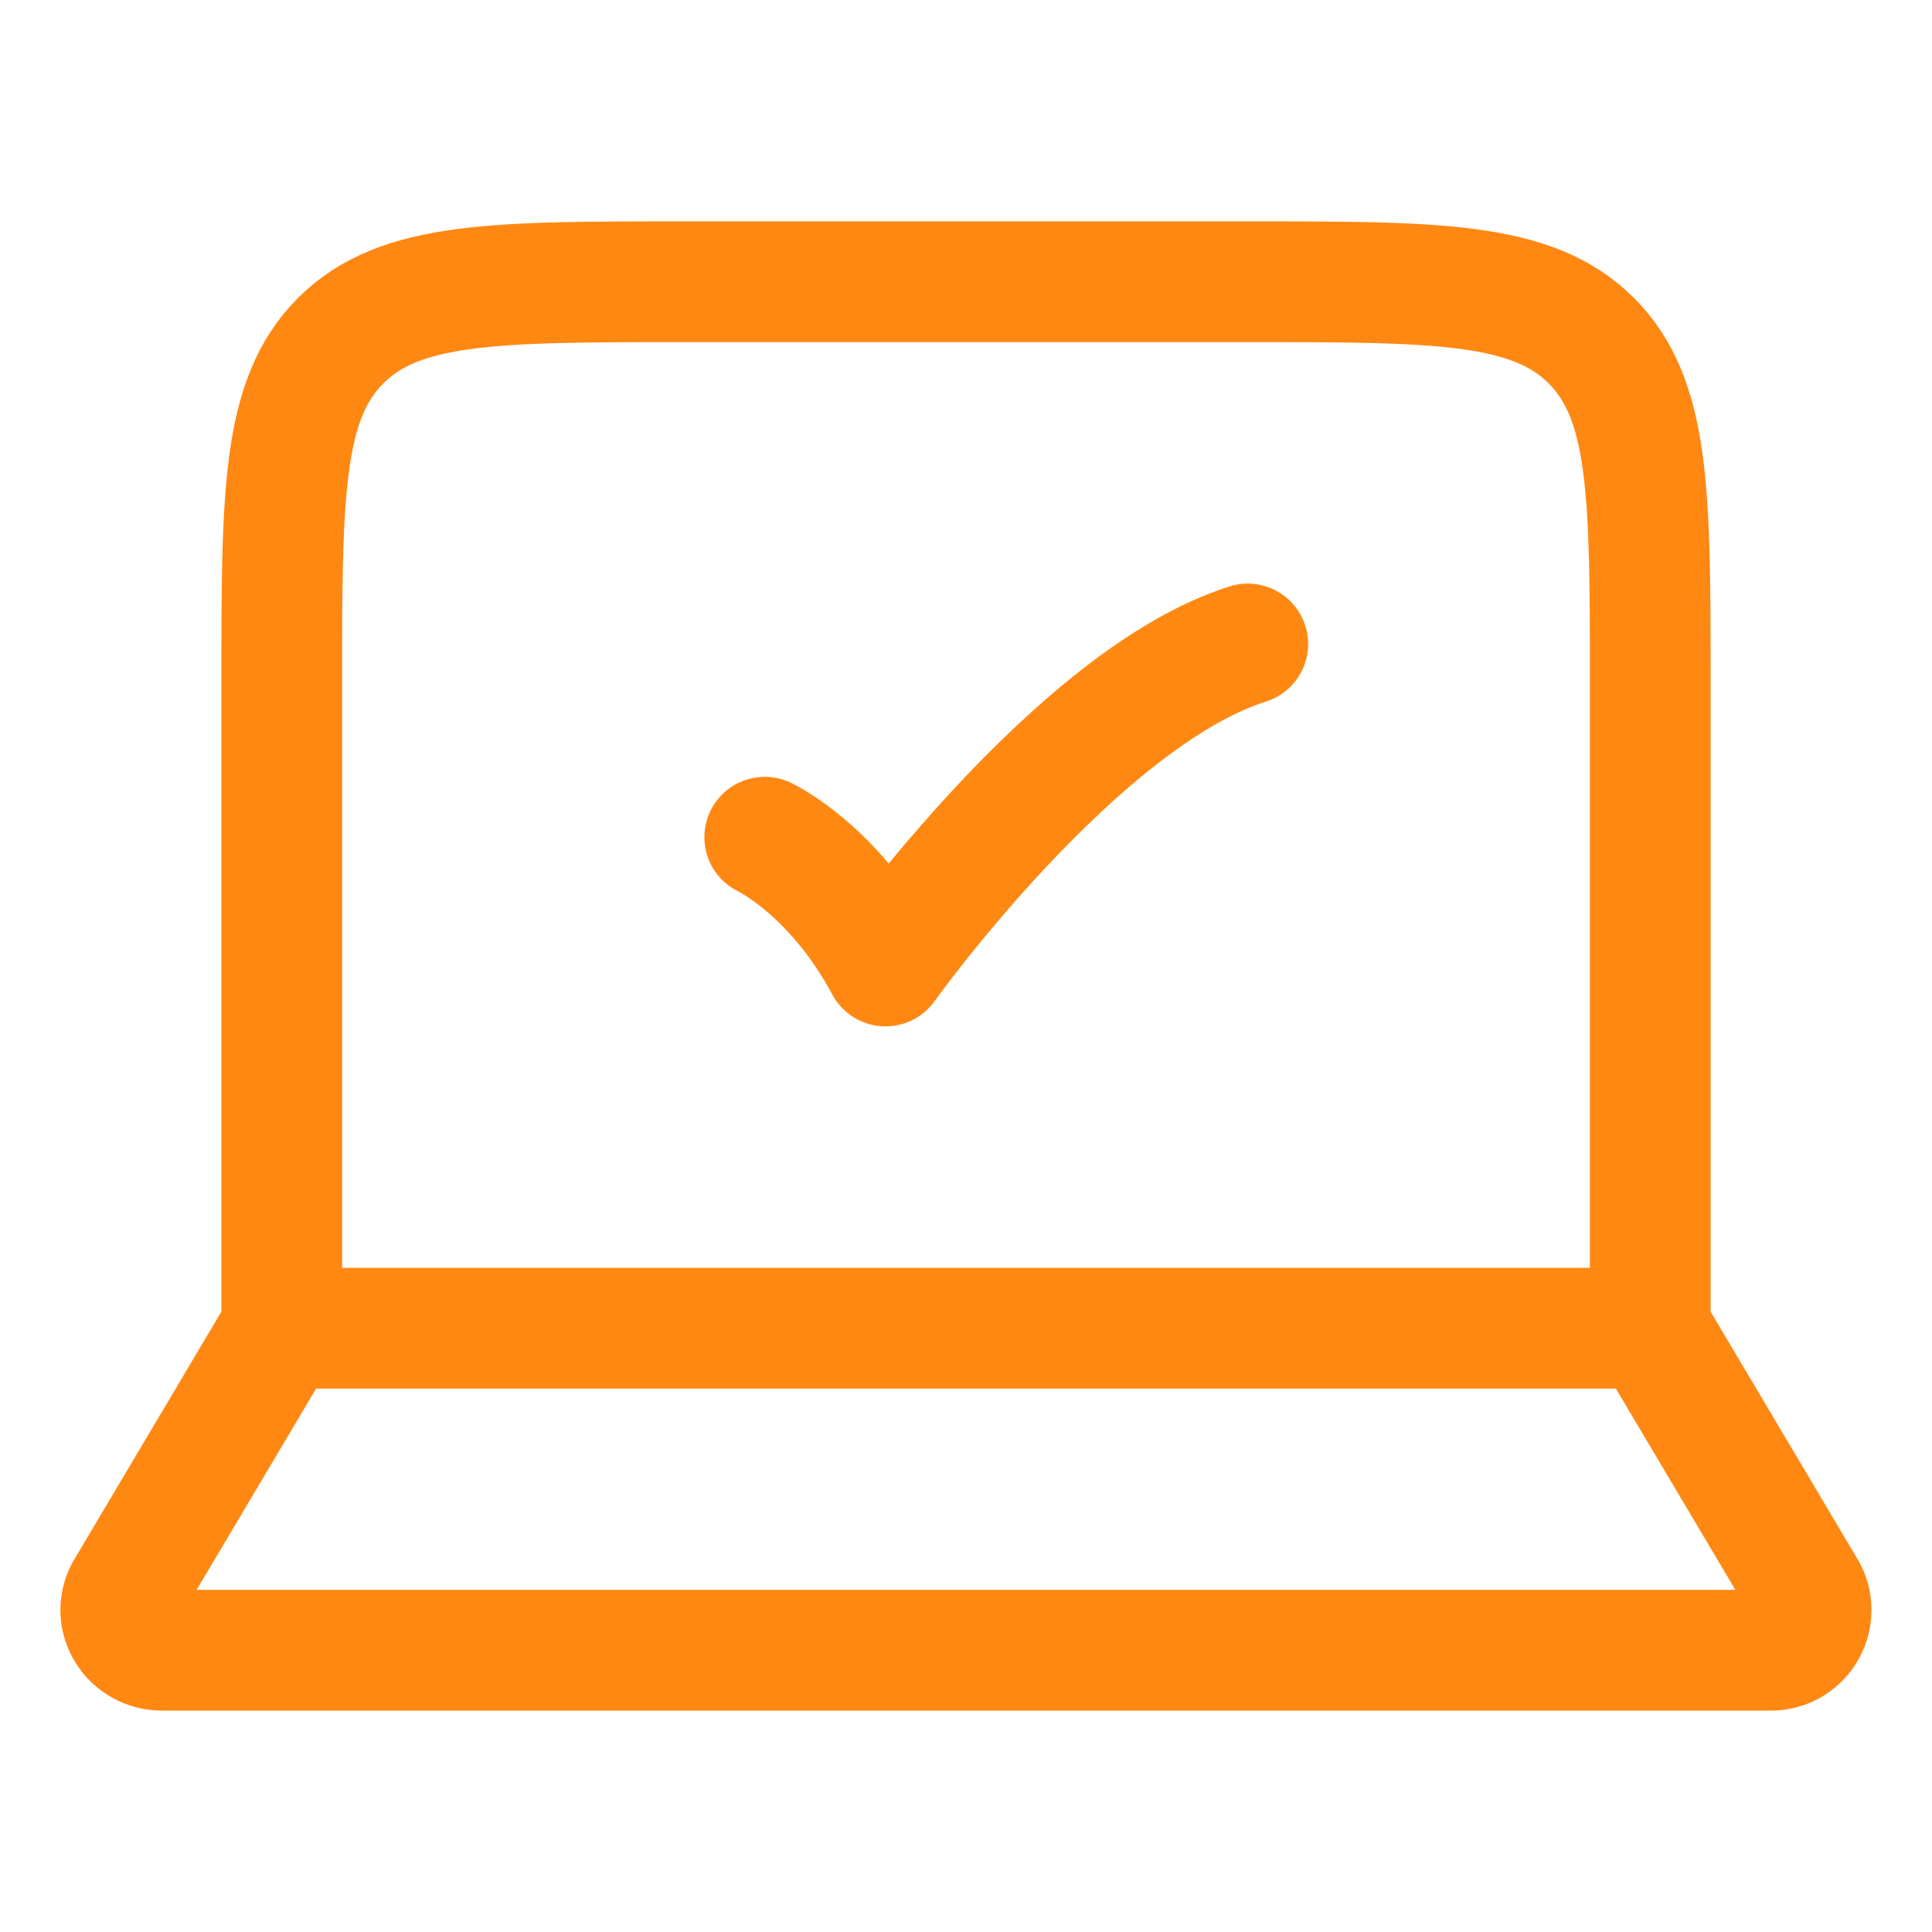 <?xml version="1.0" encoding="UTF-8"?> <svg xmlns="http://www.w3.org/2000/svg" width="24" height="24" viewBox="0 0 24 24" fill="none"><path d="M20.5 16.5V8.5C20.5 6.143 20.5 4.964 19.768 4.232C19.035 3.5 17.857 3.5 15.5 3.5H8.5C6.143 3.5 4.964 3.5 4.232 4.232C3.5 4.964 3.5 6.143 3.5 8.5V16.5M20.5 16.5H3.5M20.5 16.5L22.445 19.776C22.484 19.853 22.502 19.939 22.497 20.025C22.493 20.112 22.466 20.195 22.42 20.268C22.374 20.341 22.309 20.401 22.233 20.442C22.157 20.482 22.071 20.502 21.985 20.5M3.5 16.5L1.555 19.776C1.384 20.109 1.633 20.5 2.016 20.5H21.984" stroke="#FF8813" stroke-width="1.5" stroke-linecap="round" stroke-linejoin="round"></path><path d="M9.5 10.4C9.5 10.4 10.357 10.8 11 12C11 12 13.382 8.667 15.5 8" stroke="#FF8813" stroke-width="1.5" stroke-linecap="round" stroke-linejoin="round"></path></svg> 